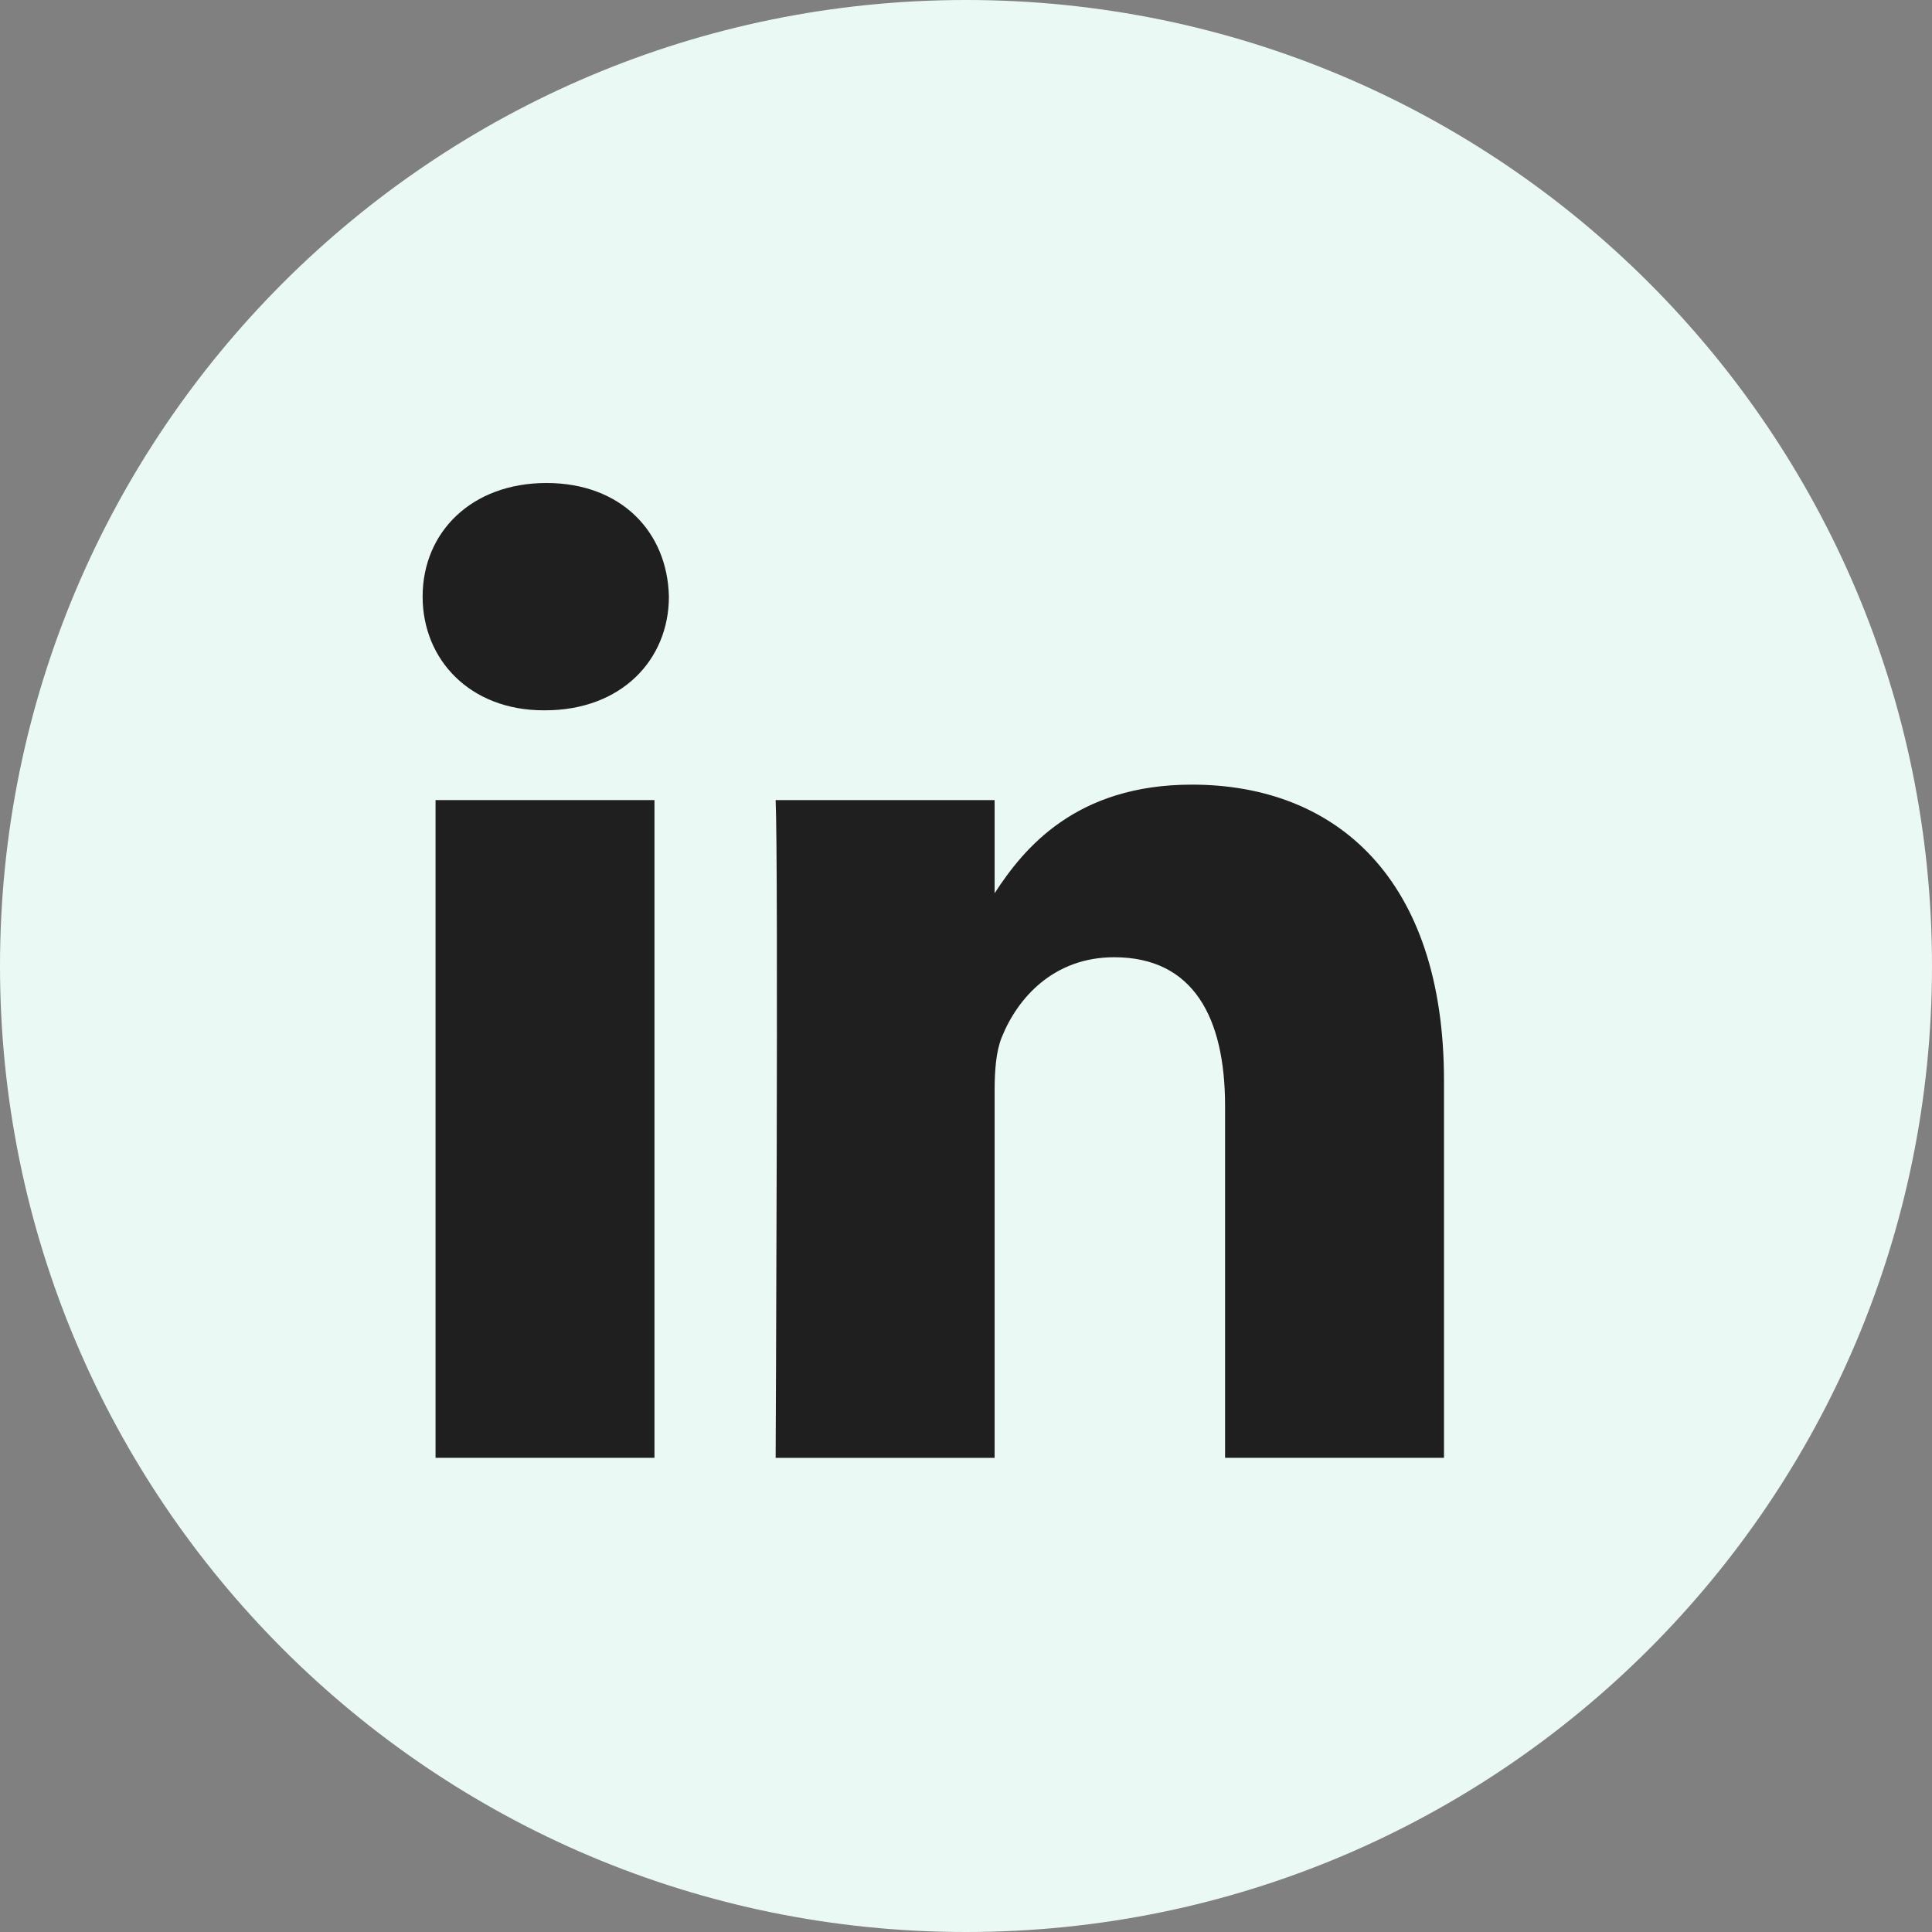 <svg width="32" height="32" viewBox="0 0 32 32" fill="none" xmlns="http://www.w3.org/2000/svg">
<rect x="0" y="0" width="32" height="32" fill="#808080" stroke="none"/>
<path fill-rule="evenodd" clip-rule="evenodd" d="M0 16C0 7.163 7.163 0 16 0C24.837 0 32 7.163 32 16C32 24.837 24.837 32 16 32C7.163 32 0 24.837 0 16Z" fill="#EBF9F5"/>
<path d="M11.079 9.882C11.056 8.814 10.292 8 9.051 8C7.811 8 7 8.814 7 9.882C7 10.928 7.787 11.765 9.004 11.765H9.027C10.292 11.765 11.079 10.928 11.079 9.882Z" fill="#1F1F1F"/>
<path d="M10.84 13.252H7.214V24.146H10.84V13.252Z" fill="#1F1F1F"/>
<path d="M19.742 12.996C22.128 12.996 23.917 14.553 23.917 17.9L23.917 24.146H20.291V18.318C20.291 16.854 19.766 15.855 18.454 15.855C17.452 15.855 16.855 16.528 16.593 17.179C16.497 17.412 16.474 17.737 16.474 18.062V24.147H12.847C12.847 24.147 12.895 14.274 12.847 13.252H16.474V14.795C16.955 14.053 17.817 12.996 19.742 12.996Z" fill="#1F1F1F"/>
</svg>
